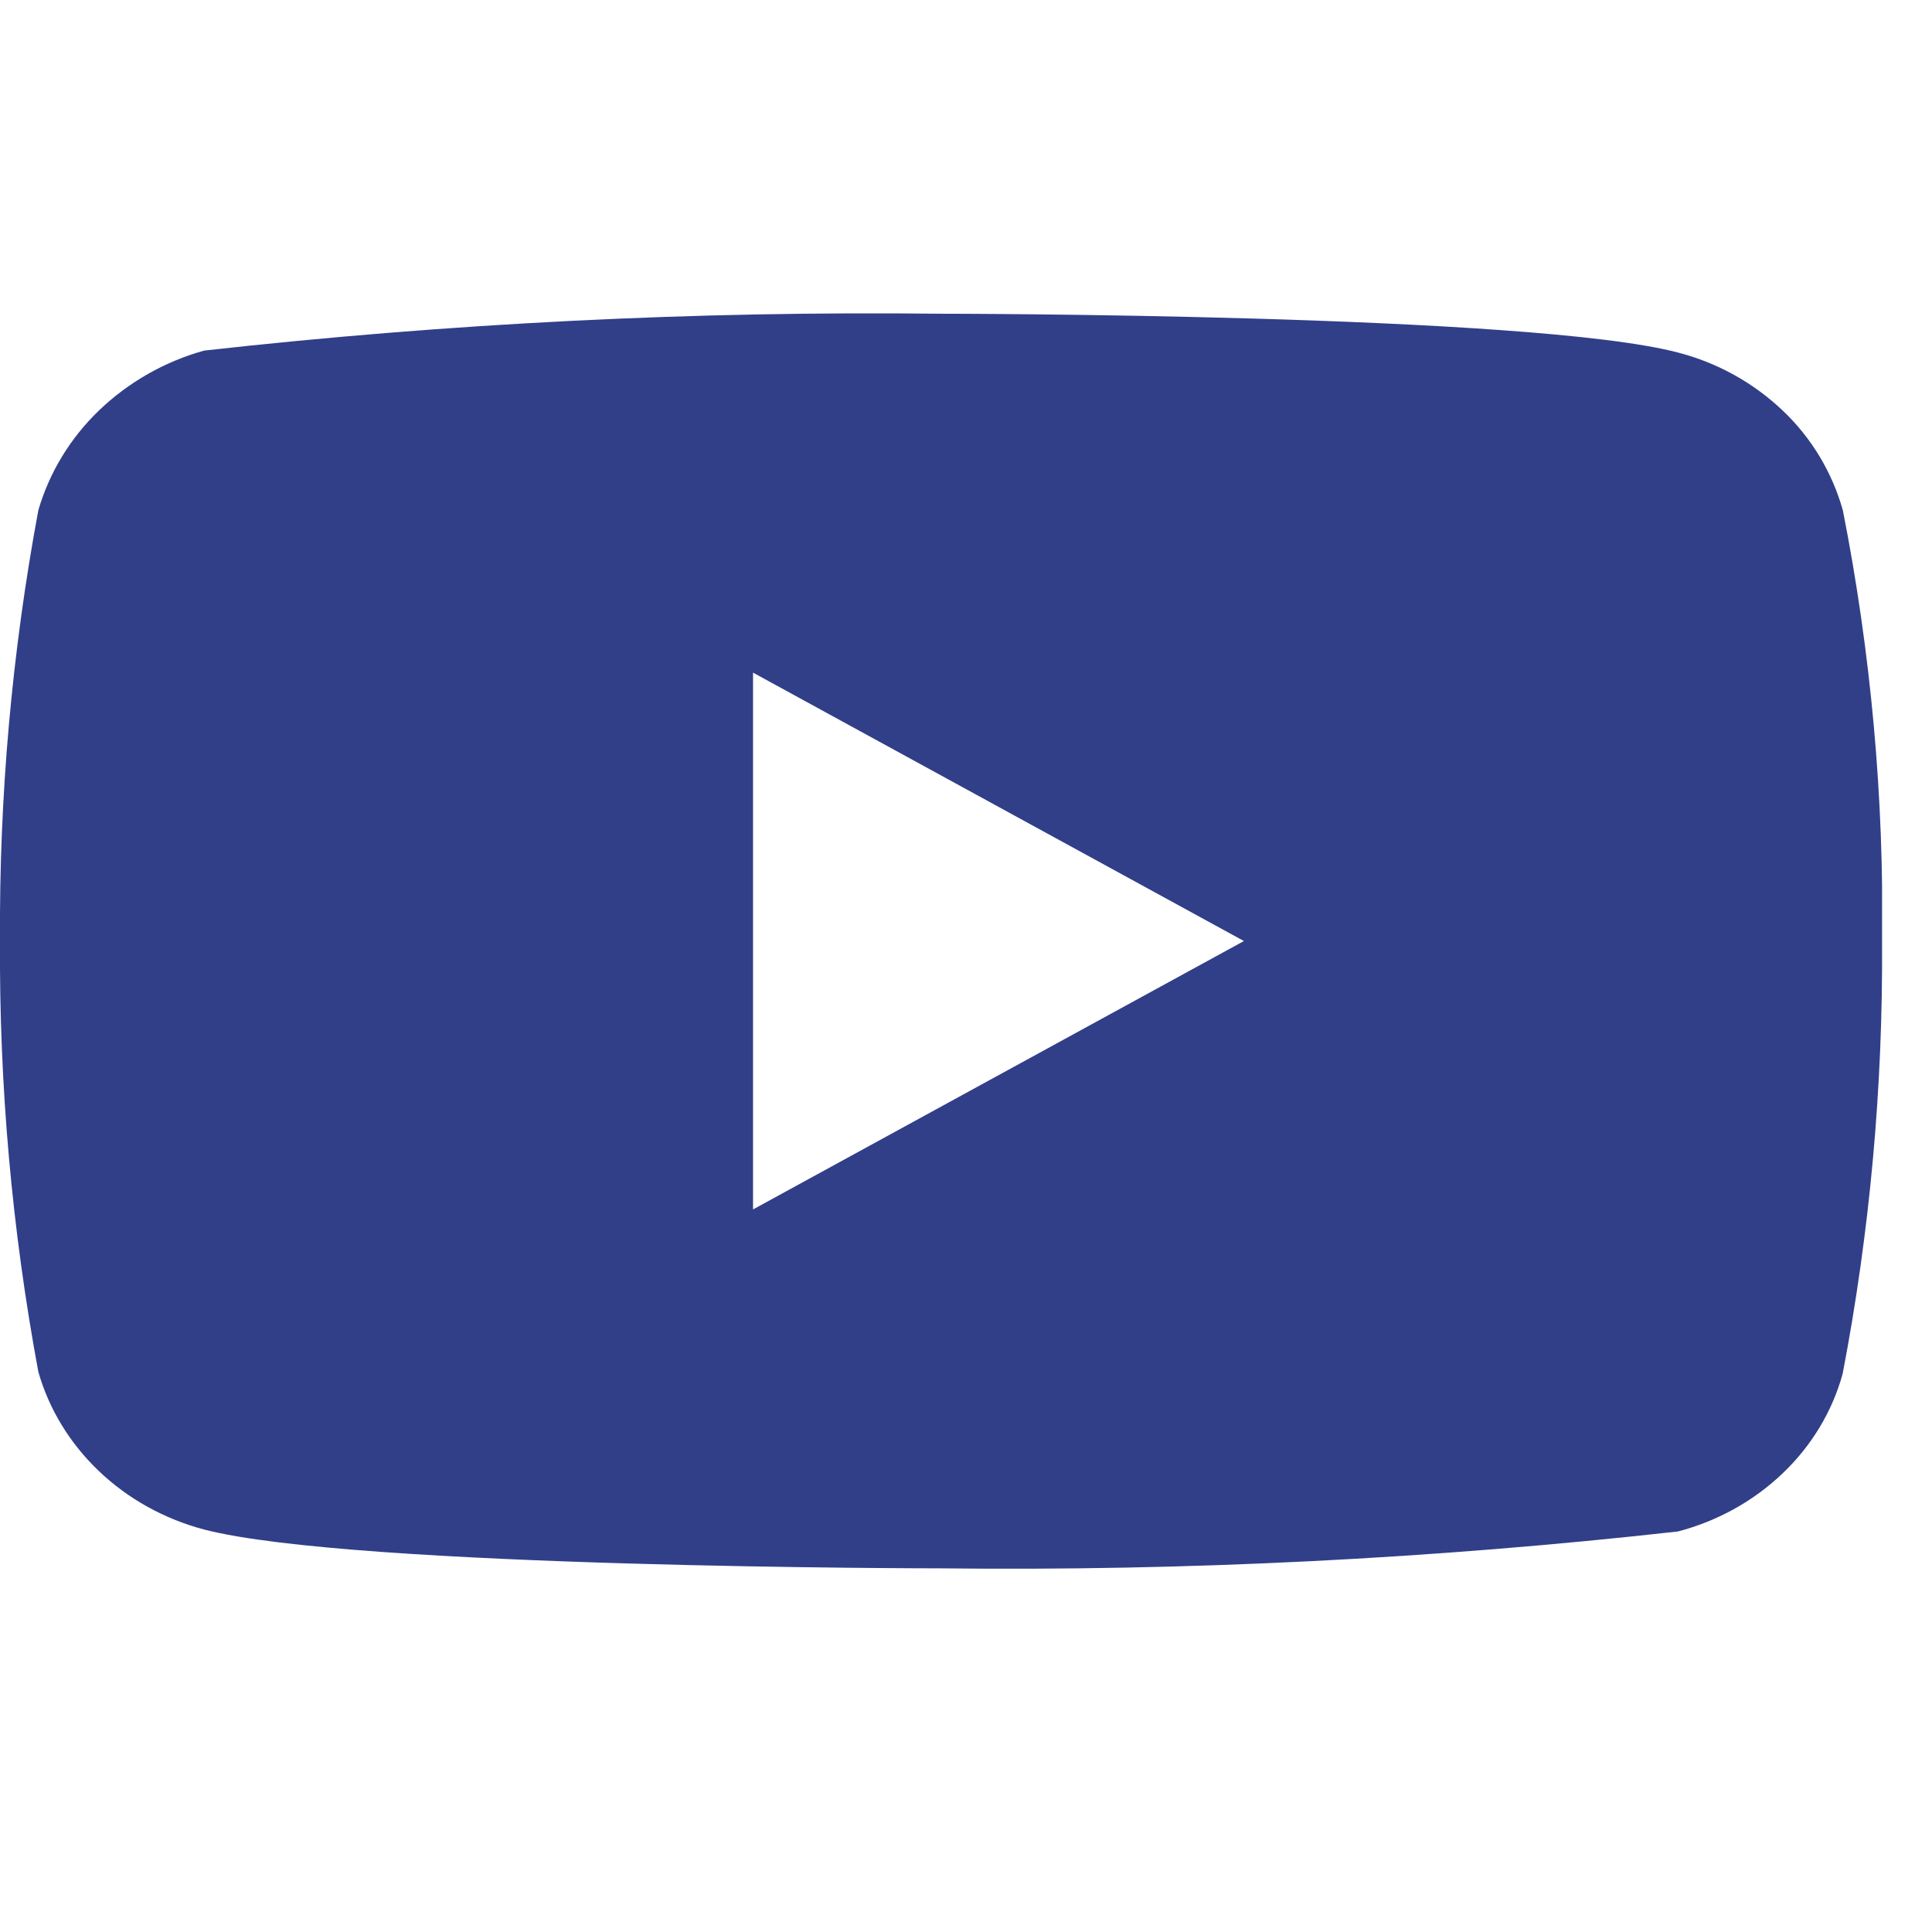 <svg width="13px" height="13px" viewBox="0 0 13 13" fill="none" xmlns="http://www.w3.org/2000/svg" transform="rotate(0) scale(1, 1)">
<g clip-path="url(#clip0_336_31424)">
<path d="M12.4 3.433C12.328 3.178 12.189 2.946 11.996 2.763C11.798 2.575 11.555 2.44 11.29 2.372C10.299 2.111 6.329 2.111 6.329 2.111C4.674 2.092 3.019 2.175 1.374 2.359C1.11 2.432 0.867 2.57 0.668 2.76C0.473 2.947 0.332 3.179 0.258 3.433C0.08 4.389 -0.006 5.359 0 6.332C-0.006 7.303 0.08 8.273 0.258 9.231C0.33 9.483 0.471 9.714 0.667 9.9C0.862 10.086 1.106 10.221 1.374 10.292C2.378 10.553 6.329 10.553 6.329 10.553C7.986 10.572 9.643 10.489 11.29 10.305C11.555 10.236 11.798 10.102 11.996 9.913C12.191 9.727 12.33 9.495 12.399 9.243C12.582 8.288 12.67 7.317 12.664 6.344C12.678 5.367 12.589 4.391 12.4 3.433V3.433ZM5.067 8.138V4.526L8.37 6.332L5.067 8.138Z" fill="#313f89"/>
</g>
<defs>
<clipPath id="clip0_336_31424">
<rect width="12.664" height="12.664" fill="#ffffff00"/>
</clipPath>
</defs>
</svg>